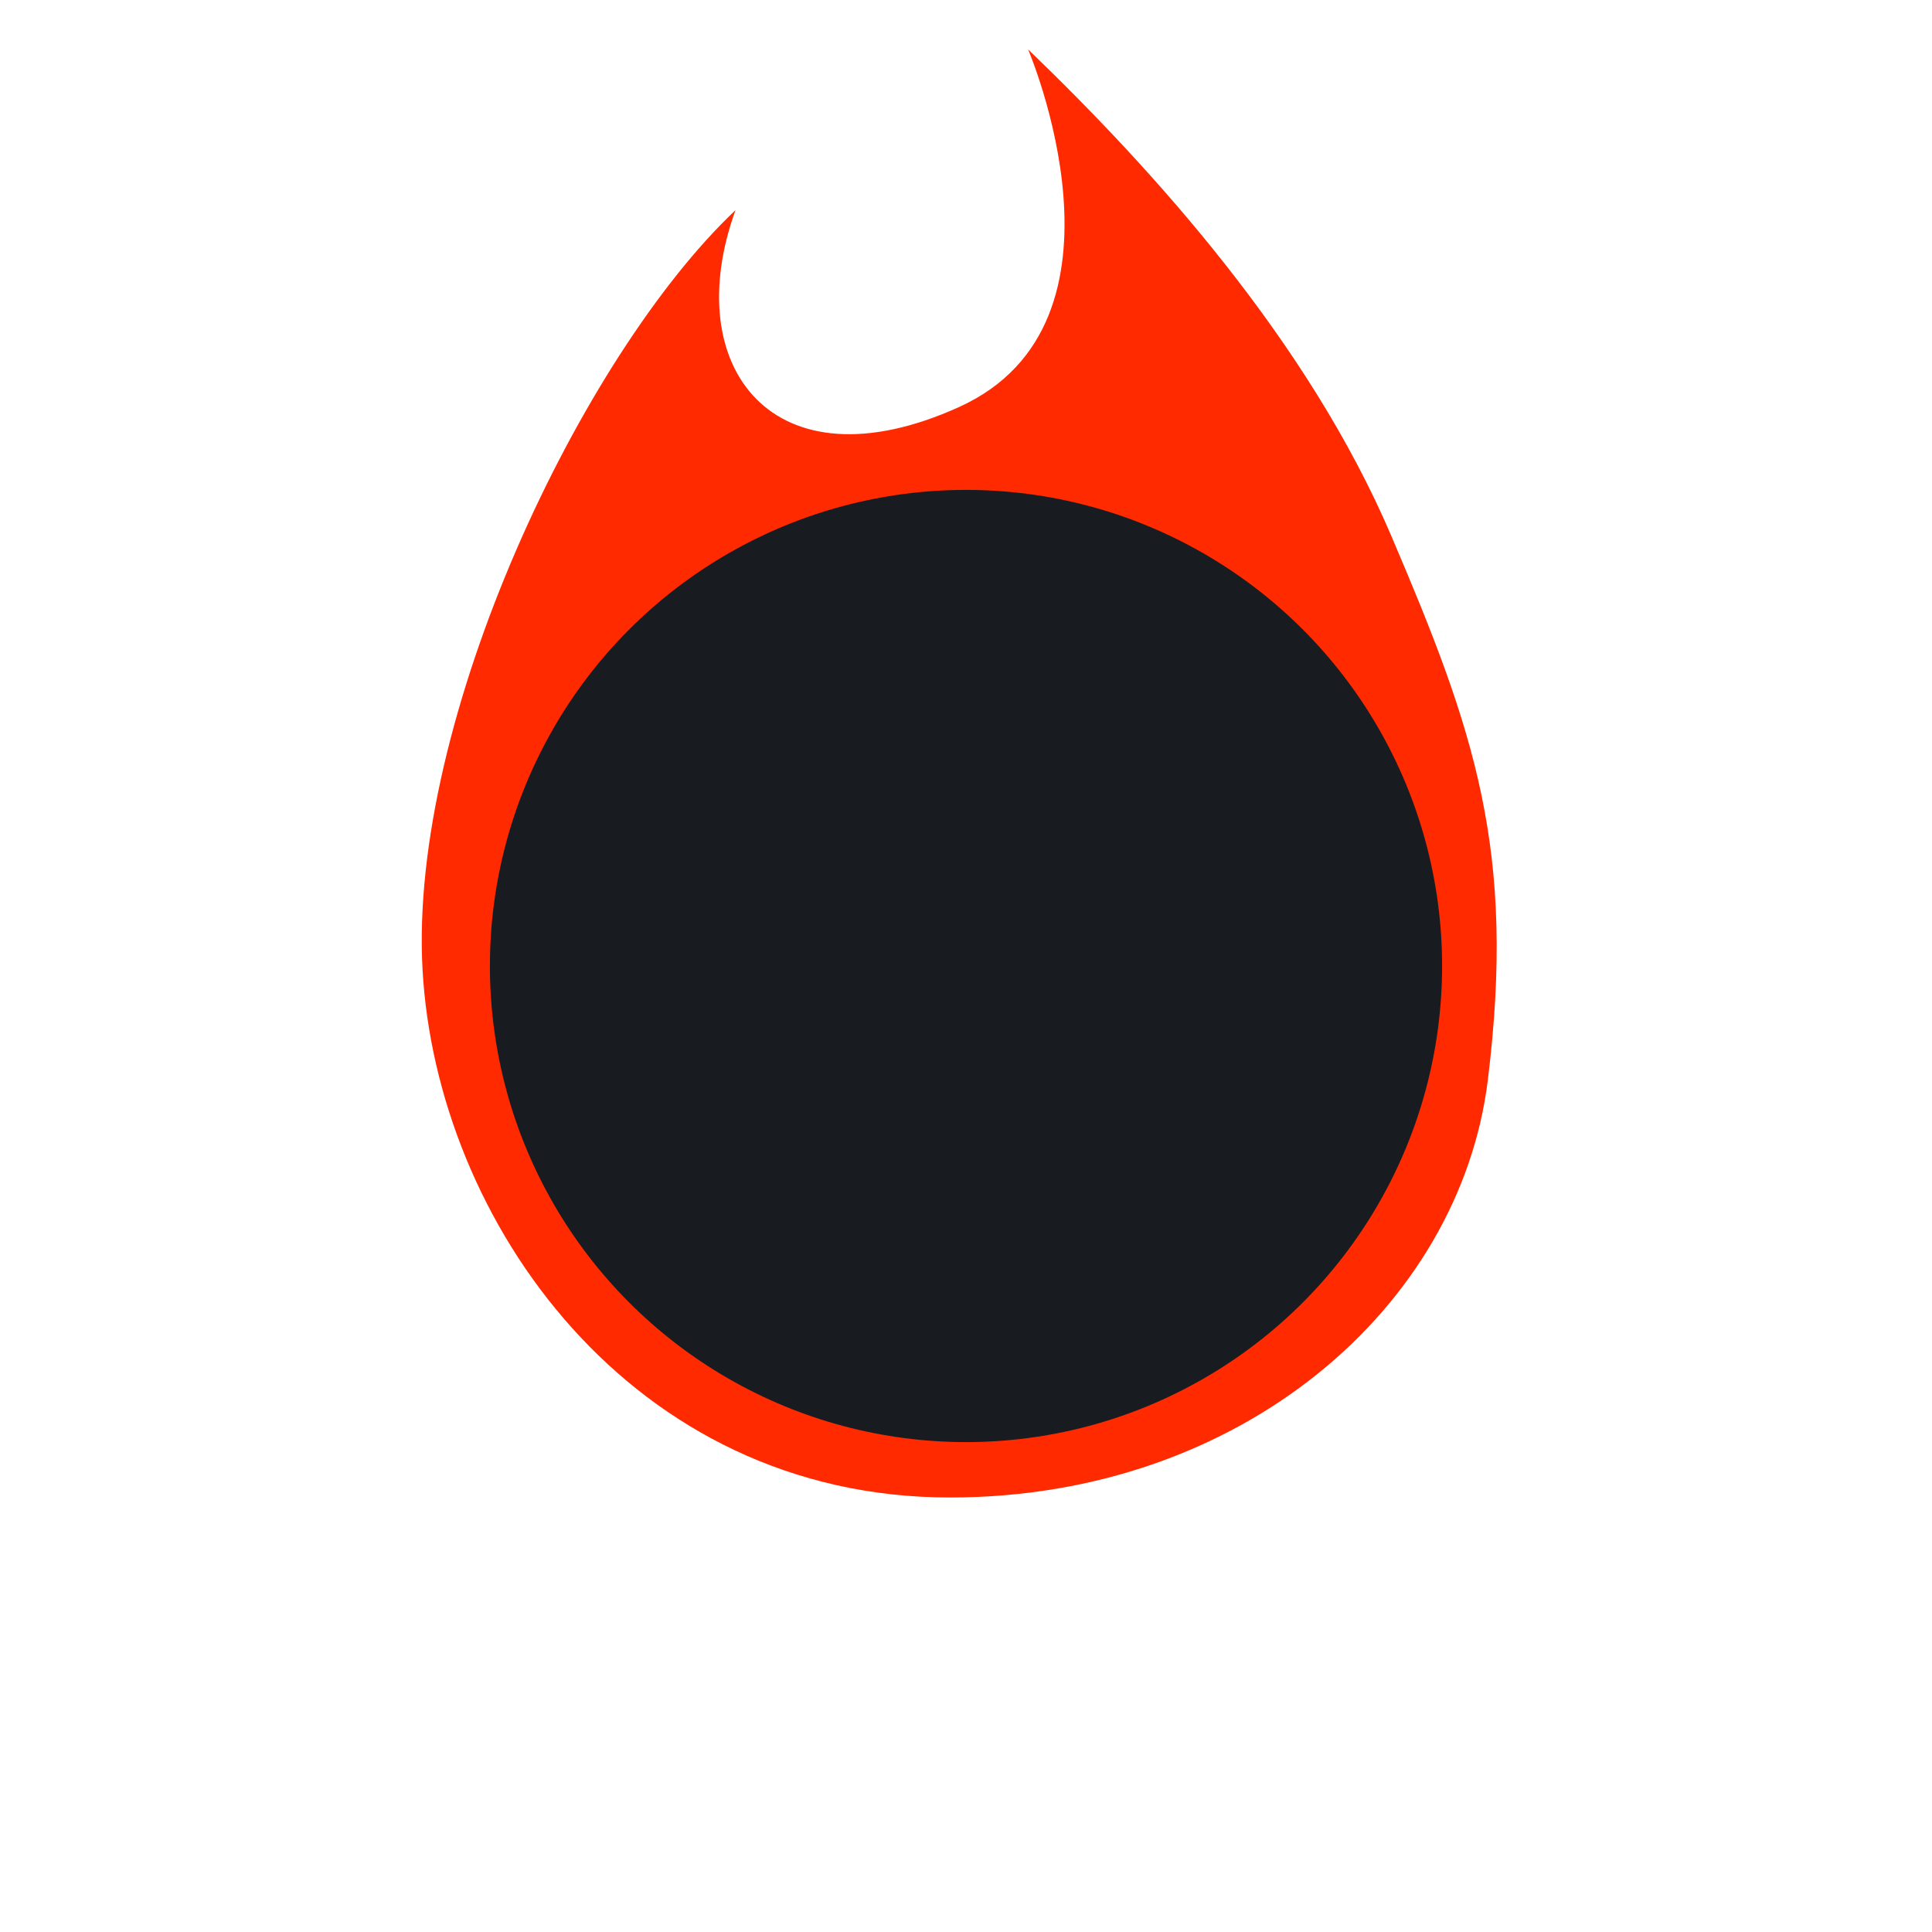 <svg xmlns="http://www.w3.org/2000/svg" width="280" height="280" viewBox="0 0 280 280">
  <g id="burn" transform="translate(-370 -725)">
    <g id="Rectangle_33195" data-name="Rectangle 33195" transform="translate(370 725)" fill="#fff" stroke="#707070" stroke-width="1" opacity="0">
      <rect width="280" height="280" stroke="none"/>
      <rect x="0.5" y="0.5" width="279" height="279" fill="none"/>
    </g>
    <g id="fire" transform="translate(366.533 687.606)">
      <path id="Path_119108" data-name="Path 119108" d="M276.484,220.076c4.117-33.349-1.922-50.642-14-78.913s-34.462-53.008-52.627-70.478c0,0,17,39.6-10,51.83s-40.635-5.891-32.4-28.536c-22.233,21-47.406,73.7-45.358,110.121s30.235,76.455,76.455,76.455C240.78,280.554,272.434,252.878,276.484,220.076Z" transform="translate(-57.392 -26.132)" fill="#ff2a00" stroke="rgba(0,0,0,0)" stroke-width="1"/>
      <g id="GamerCoin_dark" data-name="GamerCoin dark" transform="translate(88.887 125.814)">
        <path id="Path_119186" data-name="Path 119186" d="M53.58,0h0a53.579,53.579,0,0,1,53.58,53.58h0a53.579,53.579,0,0,1-53.58,53.58h0A53.579,53.579,0,0,1,0,53.58H0A53.579,53.579,0,0,1,53.58,0Z" fill="#181b1f"/>
        <path id="Path_119187" data-name="Path 119187" d="M74.249,57.722,61,50.076a3.8,3.8,0,0,0-3.8,6.574l10.116,5.84A30.364,30.364,0,1,1,56.214,20.714l-3.772,6.542a22.8,22.8,0,1,0-1.072,40.222,3.8,3.8,0,1,0-3.392-6.794,15.215,15.215,0,1,1-10.753-28.3,15.219,15.219,0,0,1,13.936,3.225,3.793,3.793,0,0,0,5.781-.964l7.651-13.25a3.8,3.8,0,0,0-1.056-4.967A37.868,37.868,0,0,0,41.11,9.114l-1.318-4.9a3.8,3.8,0,0,0-7.335,1.961l1,3.74c-.707.15-1.414.316-2.122.5A38.6,38.6,0,0,0,26.21,12.19L25.122,8.139a3.8,3.8,0,0,0-7.335,1.966l1.581,5.883A37.989,37.989,0,0,0,37.831,84.908l1.575,5.883A3.8,3.8,0,0,0,43.071,93.6a3.892,3.892,0,0,0,.986-.129,3.8,3.8,0,0,0,2.684-4.651l-1.082-4.051a38.293,38.293,0,0,0,5.326-1.034c.707-.188,1.4-.4,2.09-.622l1,3.74a3.8,3.8,0,0,0,3.665,2.813,3.892,3.892,0,0,0,.986-.129,3.8,3.8,0,0,0,2.684-4.651L60.1,79.984A37.855,37.855,0,0,0,75.814,62.56a3.8,3.8,0,0,0-1.565-4.838" transform="translate(13.911 6.081)" fill="#e83c41"/>
        <path id="Path_119188" data-name="Path 119188" d="M53.58,0h0a53.579,53.579,0,0,1,53.58,53.58h0a53.579,53.579,0,0,1-53.58,53.58h0A53.579,53.579,0,0,1,0,53.58H0A53.579,53.579,0,0,1,53.58,0Z" fill="#181b1f" opacity="0.45"/>
      </g>
    </g>
    <circle id="Ellipse_2427" data-name="Ellipse 2427" cx="69" cy="69" r="69" transform="translate(441 796)" fill="#181b1f"/>
  </g>
</svg>
